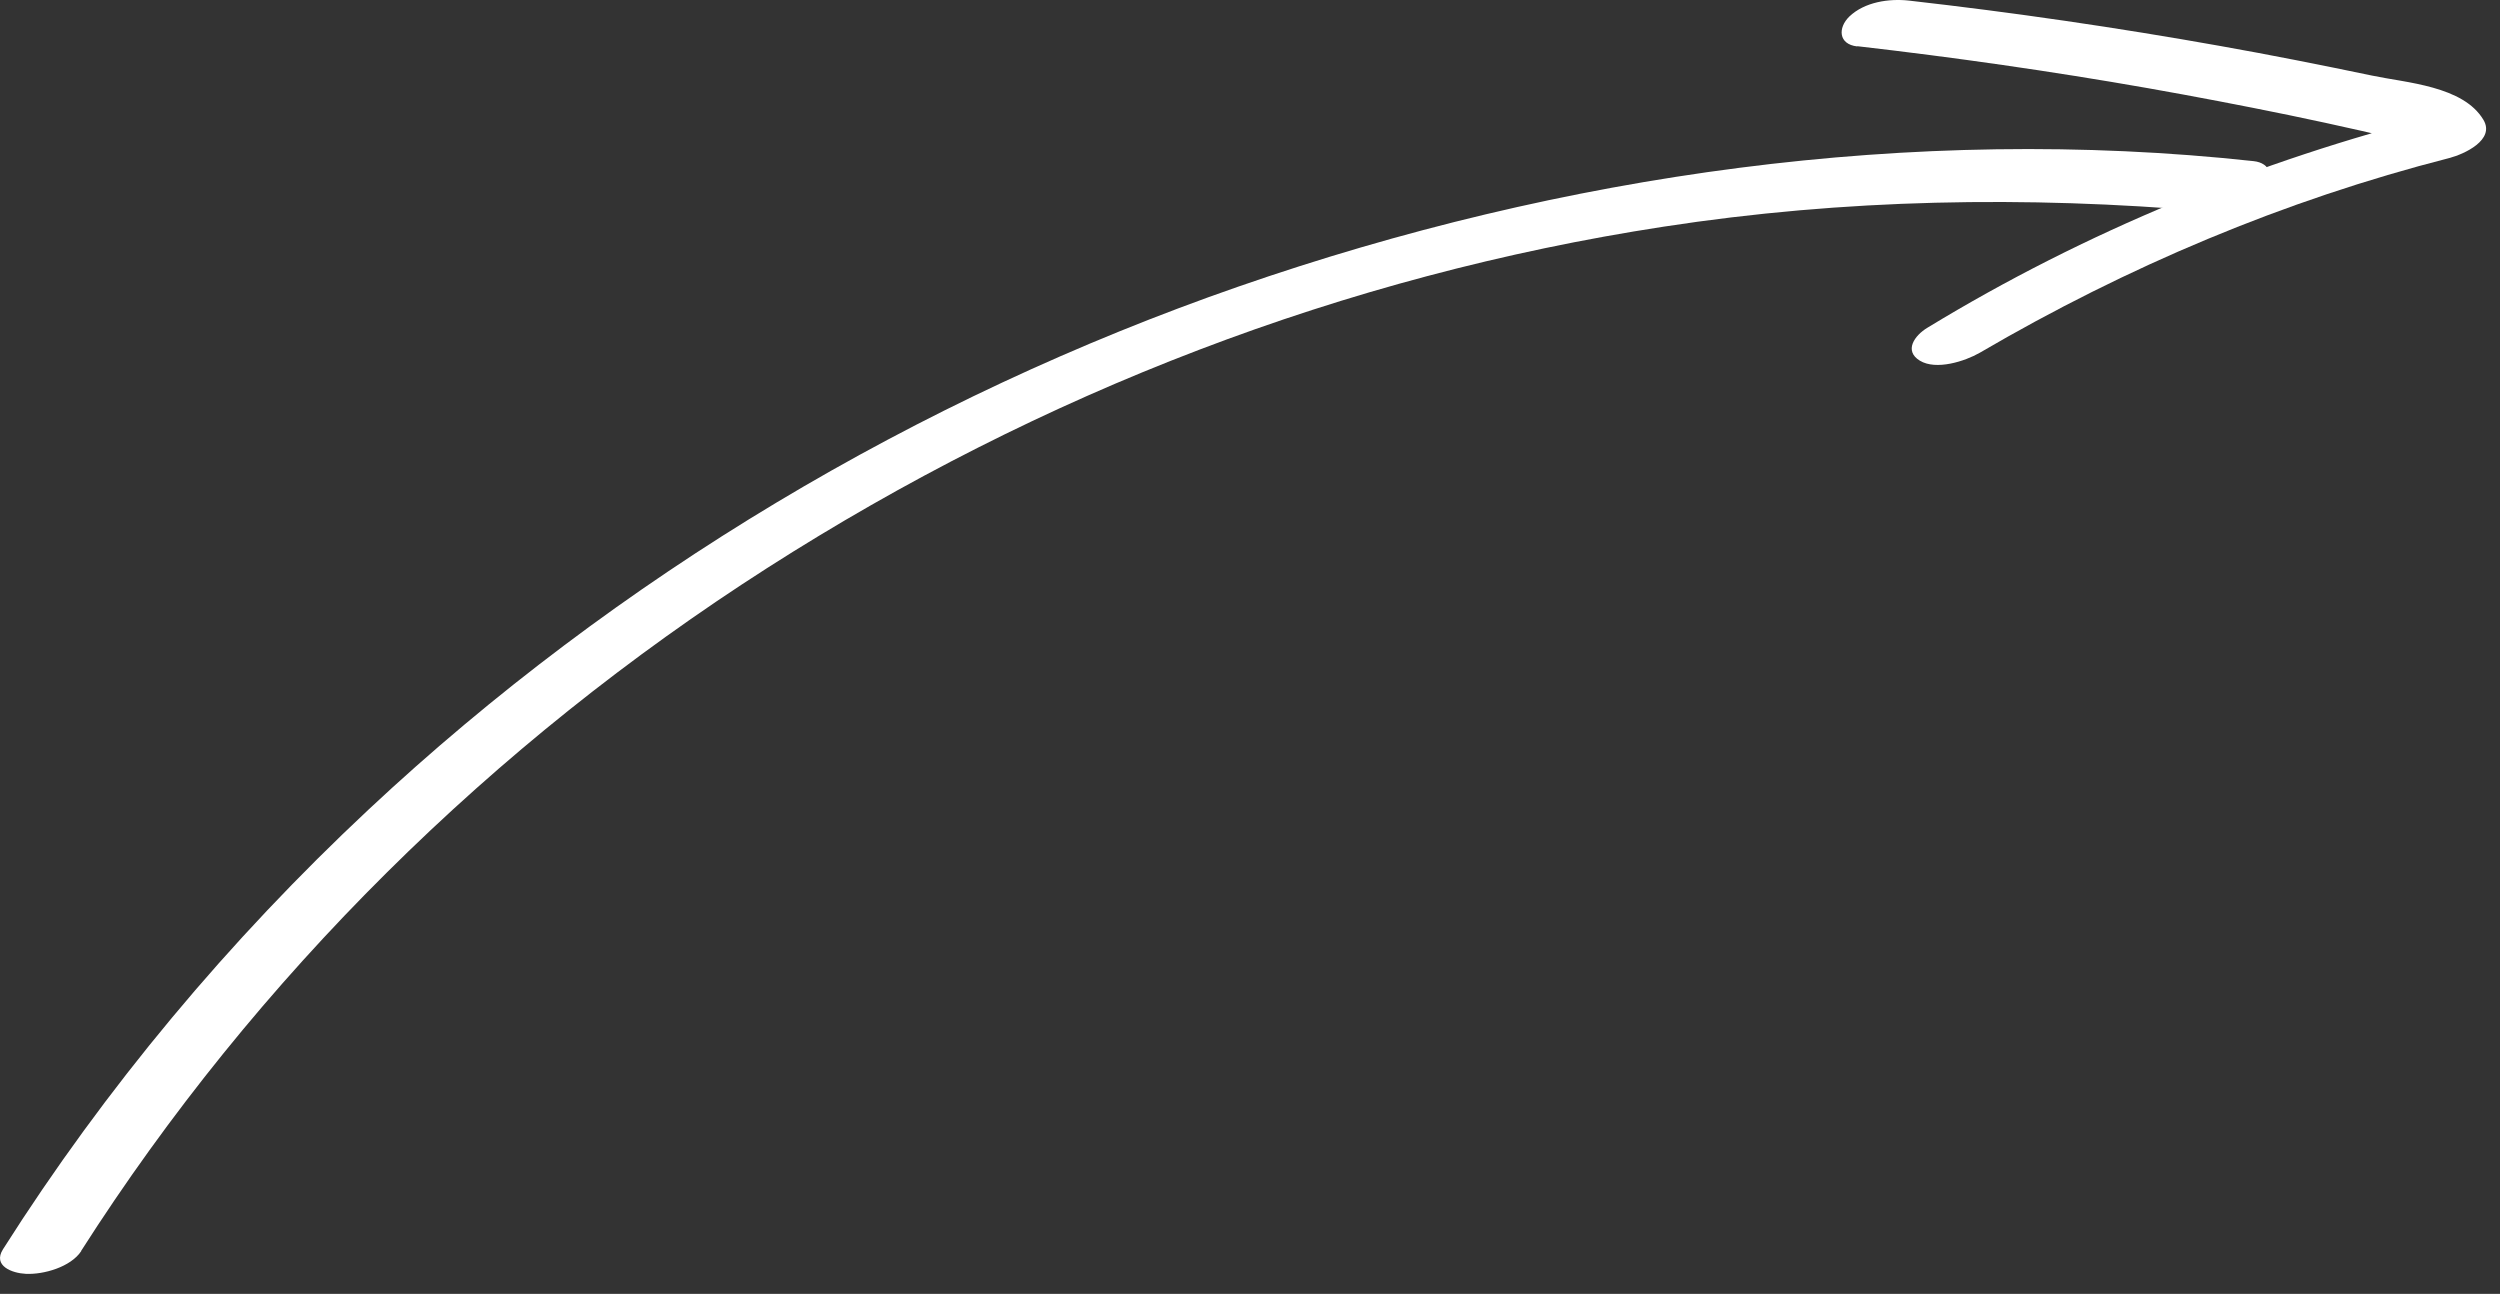 <?xml version="1.0" encoding="UTF-8"?> <svg xmlns="http://www.w3.org/2000/svg" width="114" height="59" viewBox="0 0 114 59" fill="none"><rect x="0" y="0" width="114" height="59" fill="#333333" stroke="none"/> <path d="M3.696 57.047C11.686 44.527 22.476 33.907 34.976 25.907C47.476 17.907 61.336 12.567 75.856 10.337C84.106 9.067 92.376 8.927 100.686 9.637C101.536 9.707 102.726 9.317 103.276 8.657C103.726 8.107 103.556 7.427 102.756 7.347C87.186 5.657 71.226 7.947 56.476 13.067C41.826 18.157 28.146 26.307 16.816 36.907C10.446 42.867 4.806 49.607 0.136 56.967C-0.344 57.727 0.556 58.057 1.176 58.087C1.986 58.127 3.226 57.777 3.706 57.047H3.696Z" fill="white"></path> <path d="M84.696 2.107C89.126 2.617 93.536 3.247 97.926 4.017C100.076 4.397 102.226 4.807 104.366 5.247C105.476 5.477 106.586 5.717 107.686 5.967C108.466 6.147 109.176 6.247 109.606 6.997L111.166 5.257C102.986 7.327 95.096 10.557 87.886 14.947C87.306 15.297 86.806 15.997 87.546 16.447C88.286 16.897 89.596 16.477 90.276 16.087C96.996 12.157 104.146 9.137 111.686 7.207C112.376 7.027 113.786 6.377 113.246 5.467C112.326 3.917 109.726 3.777 108.166 3.447C105.866 2.967 103.556 2.507 101.246 2.097C96.536 1.257 91.806 0.567 87.046 0.027C86.136 -0.073 85.026 0.087 84.326 0.757C83.806 1.267 83.826 2.017 84.686 2.117L84.696 2.107Z" fill="white"></path> </svg> 